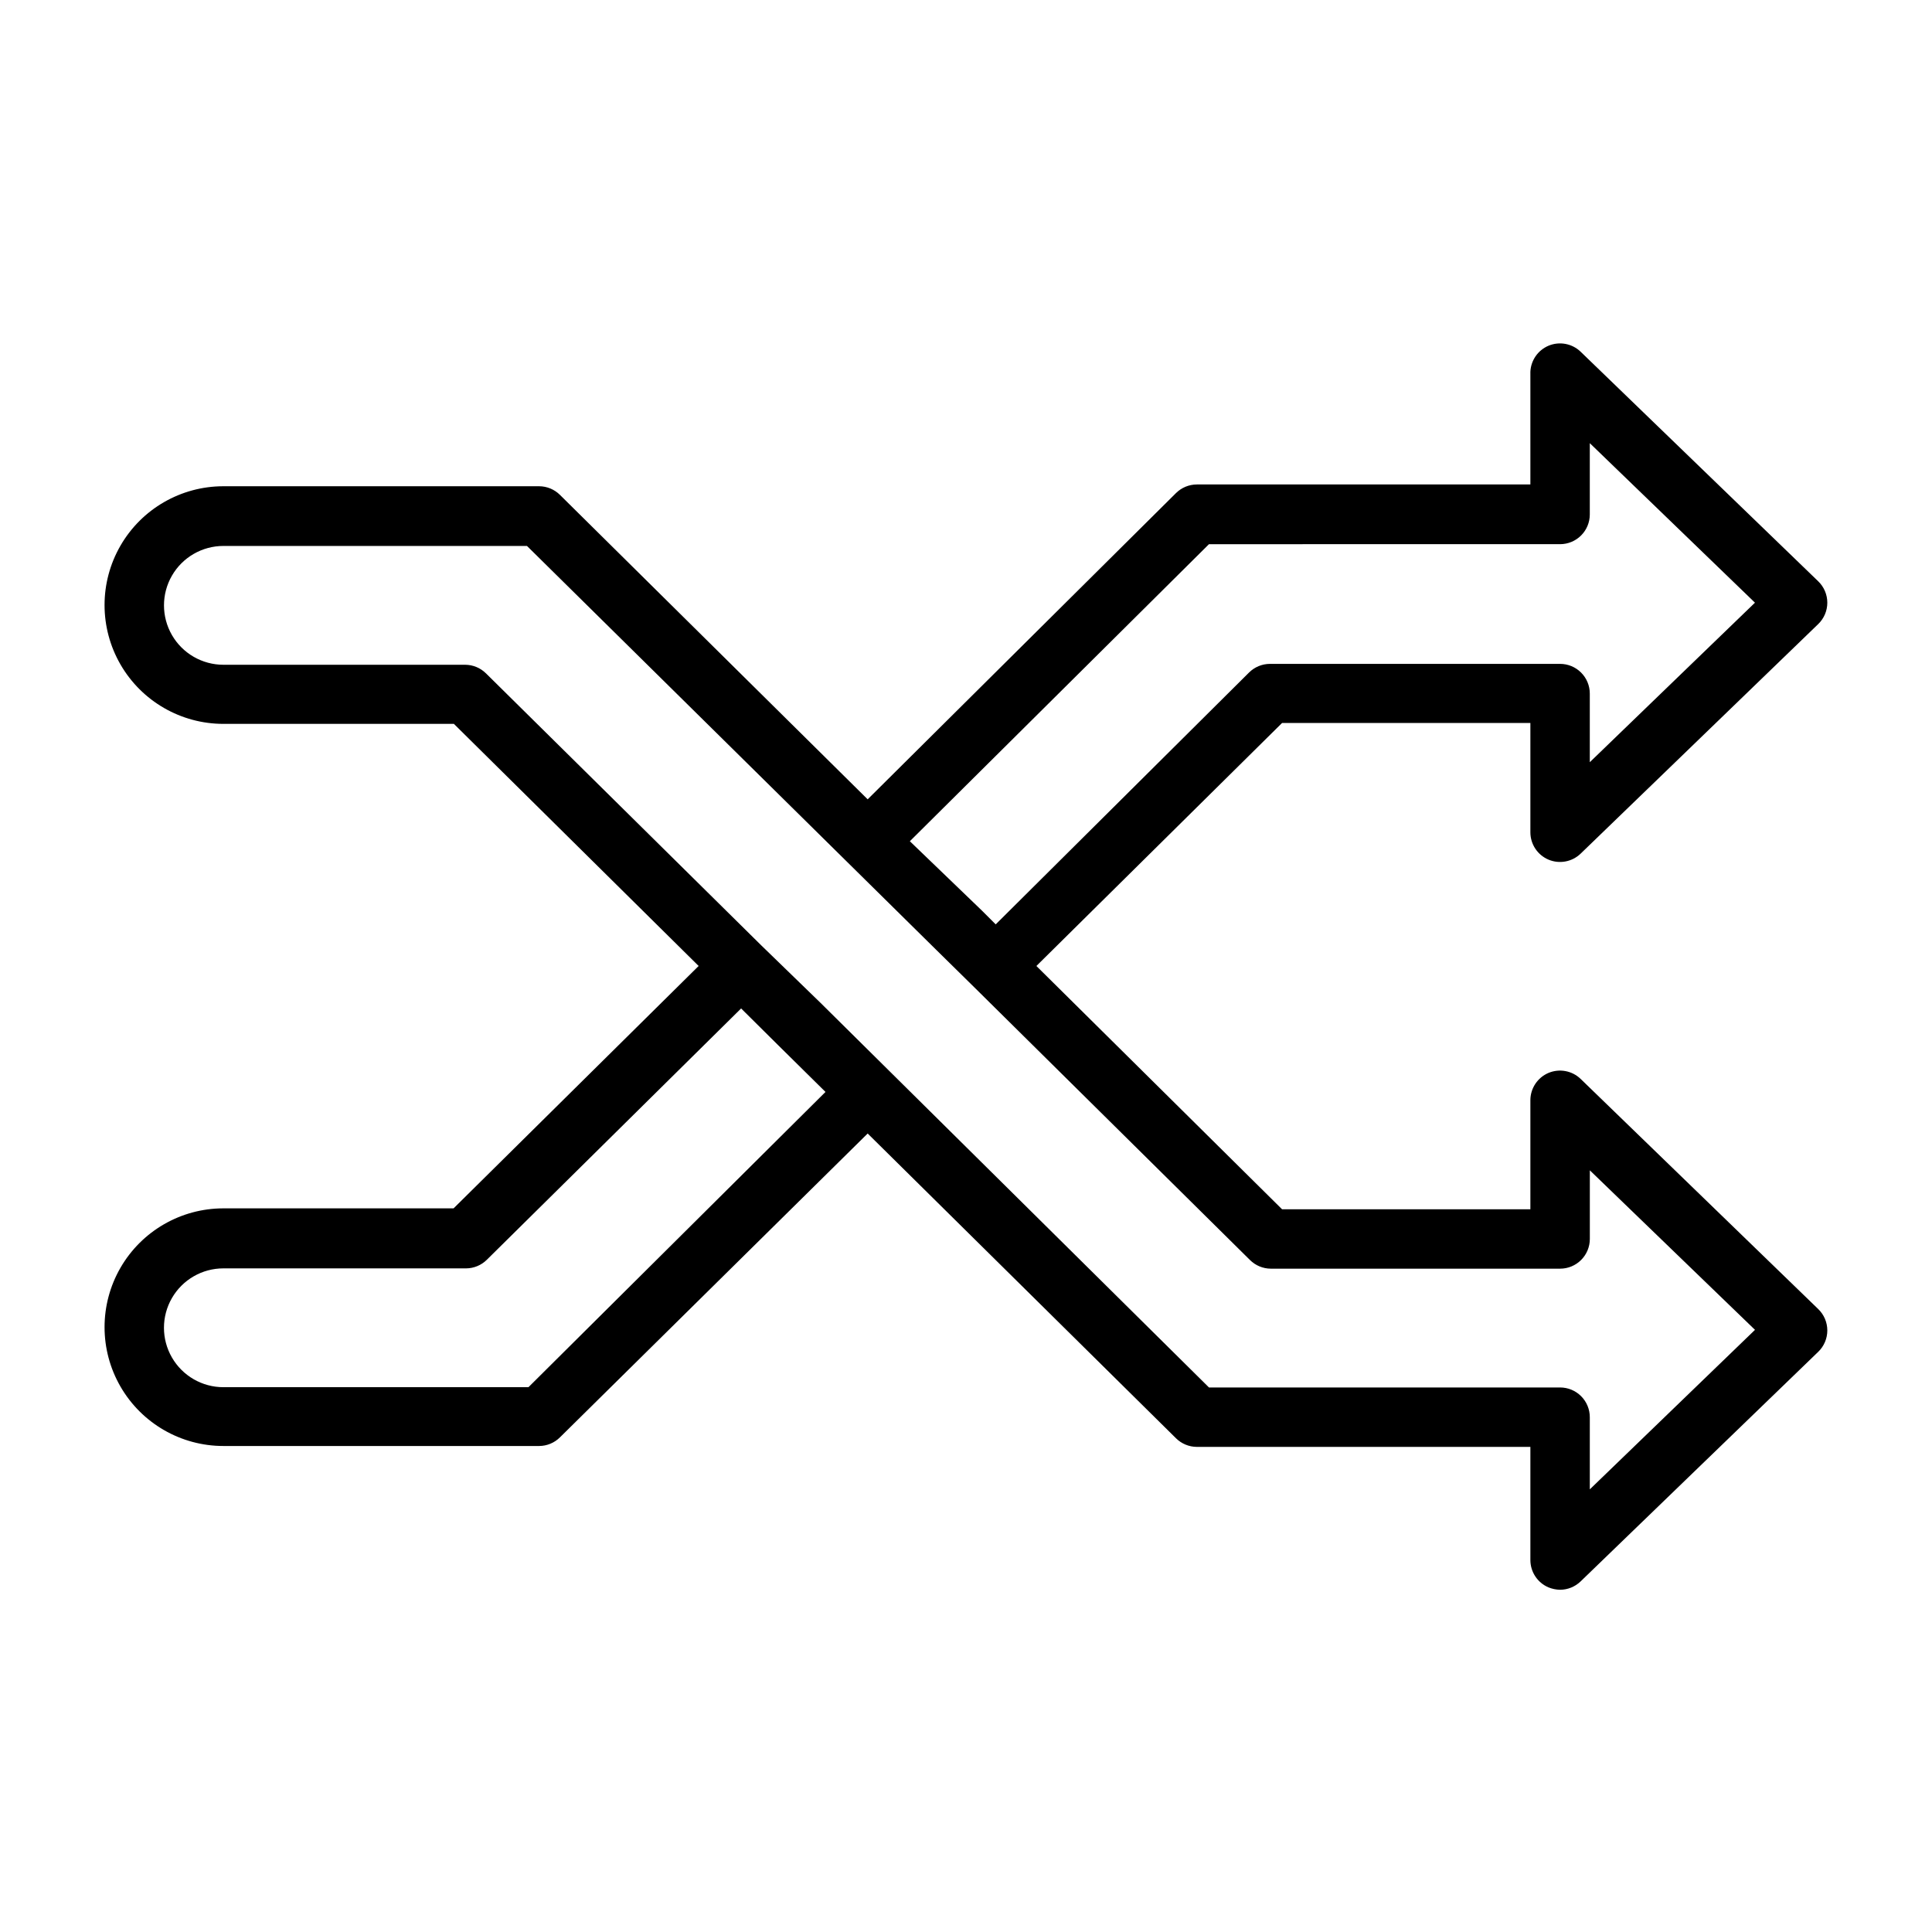 <?xml version="1.0" encoding="UTF-8"?>
<!-- Uploaded to: ICON Repo, www.svgrepo.com, Generator: ICON Repo Mixer Tools -->
<svg fill="#000000" width="800px" height="800px" version="1.1" viewBox="144 144 512 512" xmlns="http://www.w3.org/2000/svg">
 <path d="m562.87 429.91c-2.266-2.176-5.609-2.793-8.504-1.578-2.906 1.234-4.797 4.086-4.801 7.242v28.891h-65.809l-65.102-64.469 65.102-64.395h65.809v28.969c0.004 3.16 1.895 6.012 4.801 7.242 2.894 1.219 6.238 0.598 8.504-1.574l62.977-60.852c1.539-1.484 2.41-3.527 2.41-5.668 0-2.137-0.871-4.184-2.41-5.668l-62.977-60.852c-2.266-2.172-5.609-2.789-8.504-1.574-2.805 1.188-4.676 3.887-4.801 6.93v29.836h-88.402c-2.066 0.008-4.043 0.828-5.512 2.281l-81.711 81.16-81.555-80.688c-1.465-1.453-3.445-2.273-5.508-2.281h-83.68c-11.25 0-21.645 6-27.27 15.742s-5.625 21.746 0 31.488c5.625 9.742 16.02 15.742 27.27 15.742h61.086l64.863 64.16-64.945 64.234h-61.004c-11.25 0-21.645 6-27.27 15.742-5.625 9.746-5.625 21.746 0 31.488 5.625 9.742 16.02 15.746 27.27 15.746h83.68c2.062-0.008 4.043-0.828 5.508-2.285l81.555-80.527 81.711 80.766c1.469 1.453 3.445 2.273 5.512 2.281h88.402v29.992c0.004 3.16 1.895 6.012 4.801 7.242 0.977 0.398 2.019 0.613 3.07 0.633 2.027-0.008 3.973-0.801 5.434-2.207l62.977-60.852v0.004c1.539-1.484 2.41-3.531 2.41-5.668 0-2.141-0.871-4.188-2.41-5.668zm-177.75-62.977 79.27-78.719 93.047-0.004c2.09 0 4.09-0.828 5.566-2.305 1.477-1.477 2.309-3.481 2.309-5.566v-18.895l43.77 42.273-43.77 42.273v-18.184c0-2.09-0.832-4.09-2.309-5.566-1.477-1.477-3.477-2.305-5.566-2.305h-76.906c-2.066 0.008-4.047 0.828-5.512 2.281l-67.148 66.754-3.621-3.621zm-22.355 66.441-78.719 78.246h-80.848c-5.625 0-10.824-3.004-13.637-7.875s-2.812-10.871 0-15.742c2.812-4.871 8.012-7.871 13.637-7.871h64.312c2.066-0.008 4.043-0.828 5.512-2.285l67.383-66.598 9.84 9.762zm202.55 105.32v-19.129c0-2.086-0.832-4.09-2.309-5.566-1.477-1.477-3.477-2.305-5.566-2.305h-93.047l-102.96-101.94-15.742-15.273-72.895-72.027h-0.004c-1.465-1.457-3.445-2.277-5.508-2.285h-64.078c-5.625 0-10.824-3-13.637-7.871-2.812-4.871-2.812-10.875 0-15.746s8.012-7.871 13.637-7.871h80.449l108.48 107.06 10.078 9.918 73.051 72.266c1.469 1.457 3.445 2.277 5.512 2.285h76.672c2.09 0 4.09-0.828 5.566-2.305 1.477-1.477 2.309-3.481 2.309-5.566v-18.188l43.77 42.273z"/>
</svg>